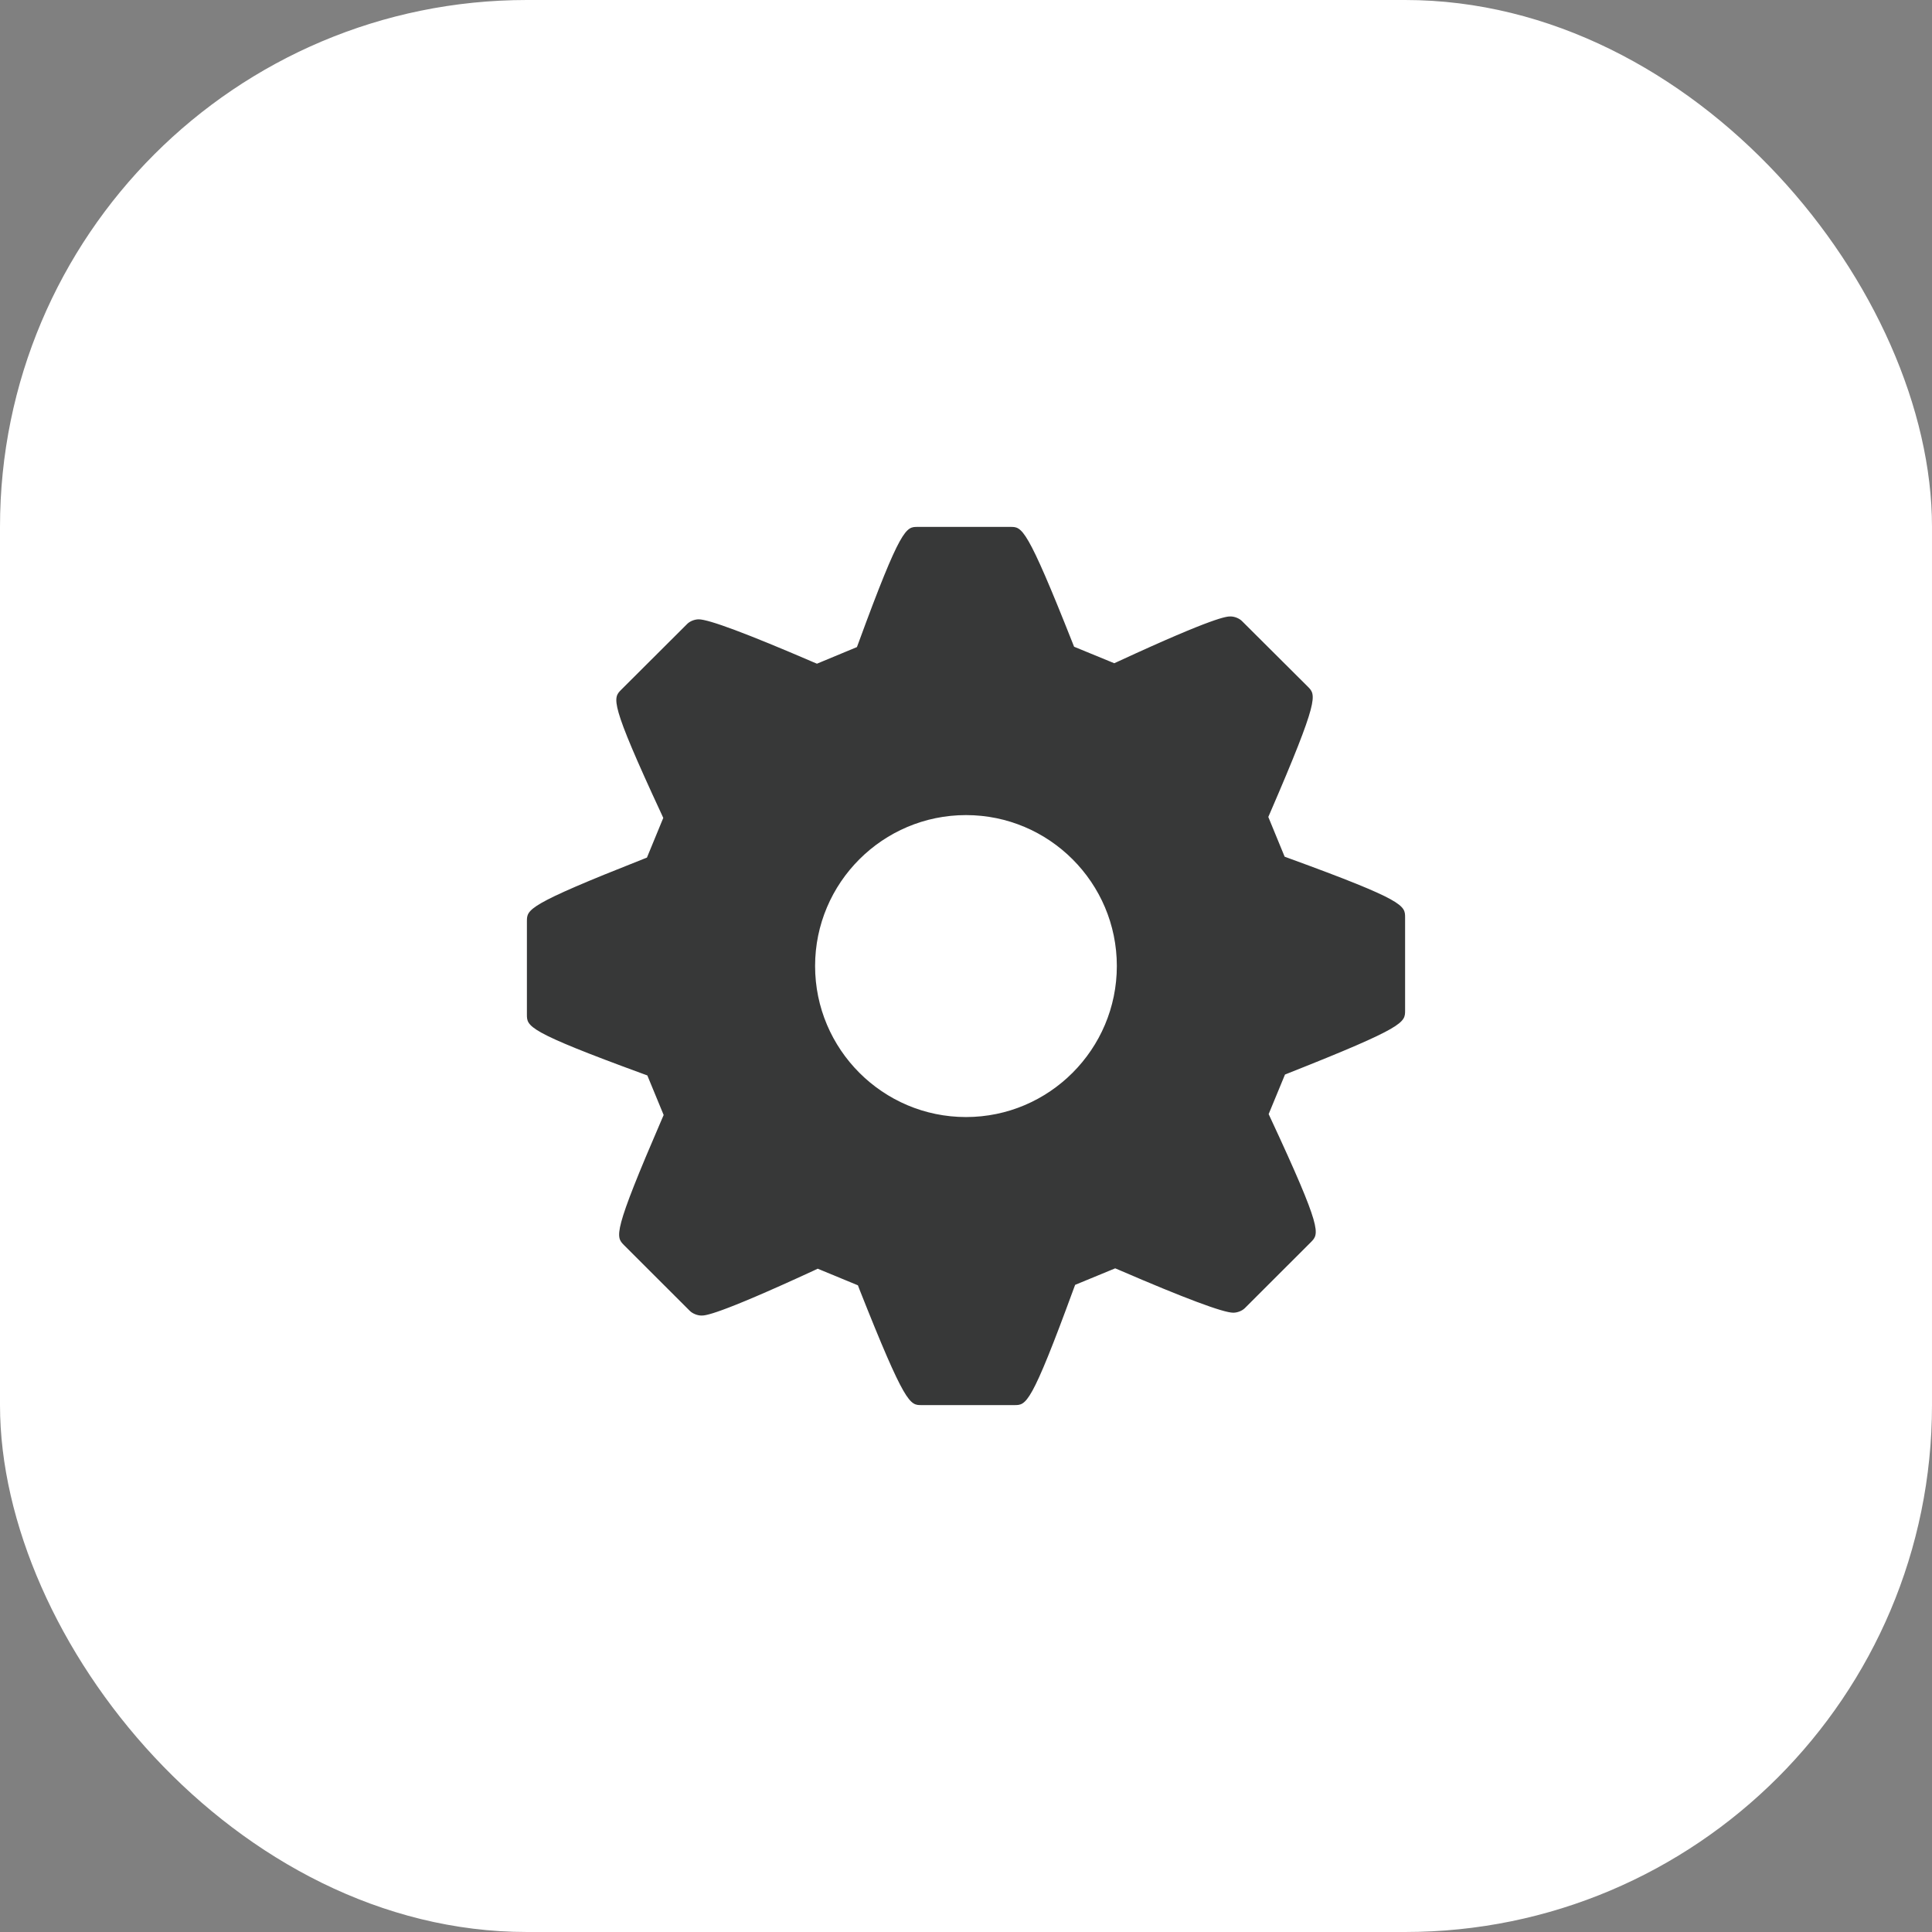 <svg width="55" height="55" viewBox="0 0 55 55" fill="none" xmlns="http://www.w3.org/2000/svg">
<rect x="0" y="0" width="55" height="55" fill="#808080" stroke="none"/>
<rect width="55" height="55" rx="15" fill="white"/>
<path d="M36.69 24.432L36.571 24.388L36.106 23.257L36.157 23.14C37.564 19.883 37.467 19.786 37.233 19.55L35.357 17.681C35.28 17.603 35.145 17.549 35.029 17.549C34.923 17.549 34.603 17.549 31.832 18.83L31.721 18.881L30.577 18.411L30.531 18.295C29.227 15 29.094 15 28.77 15H26.119C25.796 15 25.649 15 24.44 18.3L24.395 18.421L23.257 18.894L23.148 18.848C21.272 18.04 20.177 17.631 19.891 17.631C19.775 17.631 19.64 17.684 19.563 17.762L17.684 19.636C17.446 19.876 17.347 19.976 18.828 23.166L18.882 23.284L18.417 24.414L18.303 24.459C15 25.762 15 25.889 15 26.229V28.88C15 29.22 15 29.361 18.31 30.572L18.428 30.615L18.893 31.742L18.843 31.857C17.436 35.116 17.526 35.204 17.765 35.447L19.639 37.319C19.718 37.396 19.854 37.451 19.97 37.451C20.074 37.451 20.393 37.451 23.167 36.17L23.278 36.117L24.423 36.59L24.467 36.706C25.771 40 25.905 40 26.23 40H28.881C29.214 40 29.352 40 30.562 36.697L30.607 36.577L31.747 36.107L31.855 36.152C33.73 36.962 34.825 37.37 35.108 37.37C35.223 37.37 35.359 37.319 35.438 37.24L37.319 35.361C37.556 35.12 37.655 35.022 36.171 31.835L36.116 31.716L36.581 30.59L36.691 30.546C40 29.236 40 29.108 40 28.768V26.119C40 25.779 40 25.638 36.69 24.432ZM27.5 31.8C25.131 31.8 23.204 29.87 23.204 27.5C23.204 25.131 25.131 23.204 27.5 23.204C29.868 23.204 31.794 25.131 31.794 27.5C31.794 29.87 29.868 31.8 27.5 31.8Z" fill="#373838"/>
</svg>
